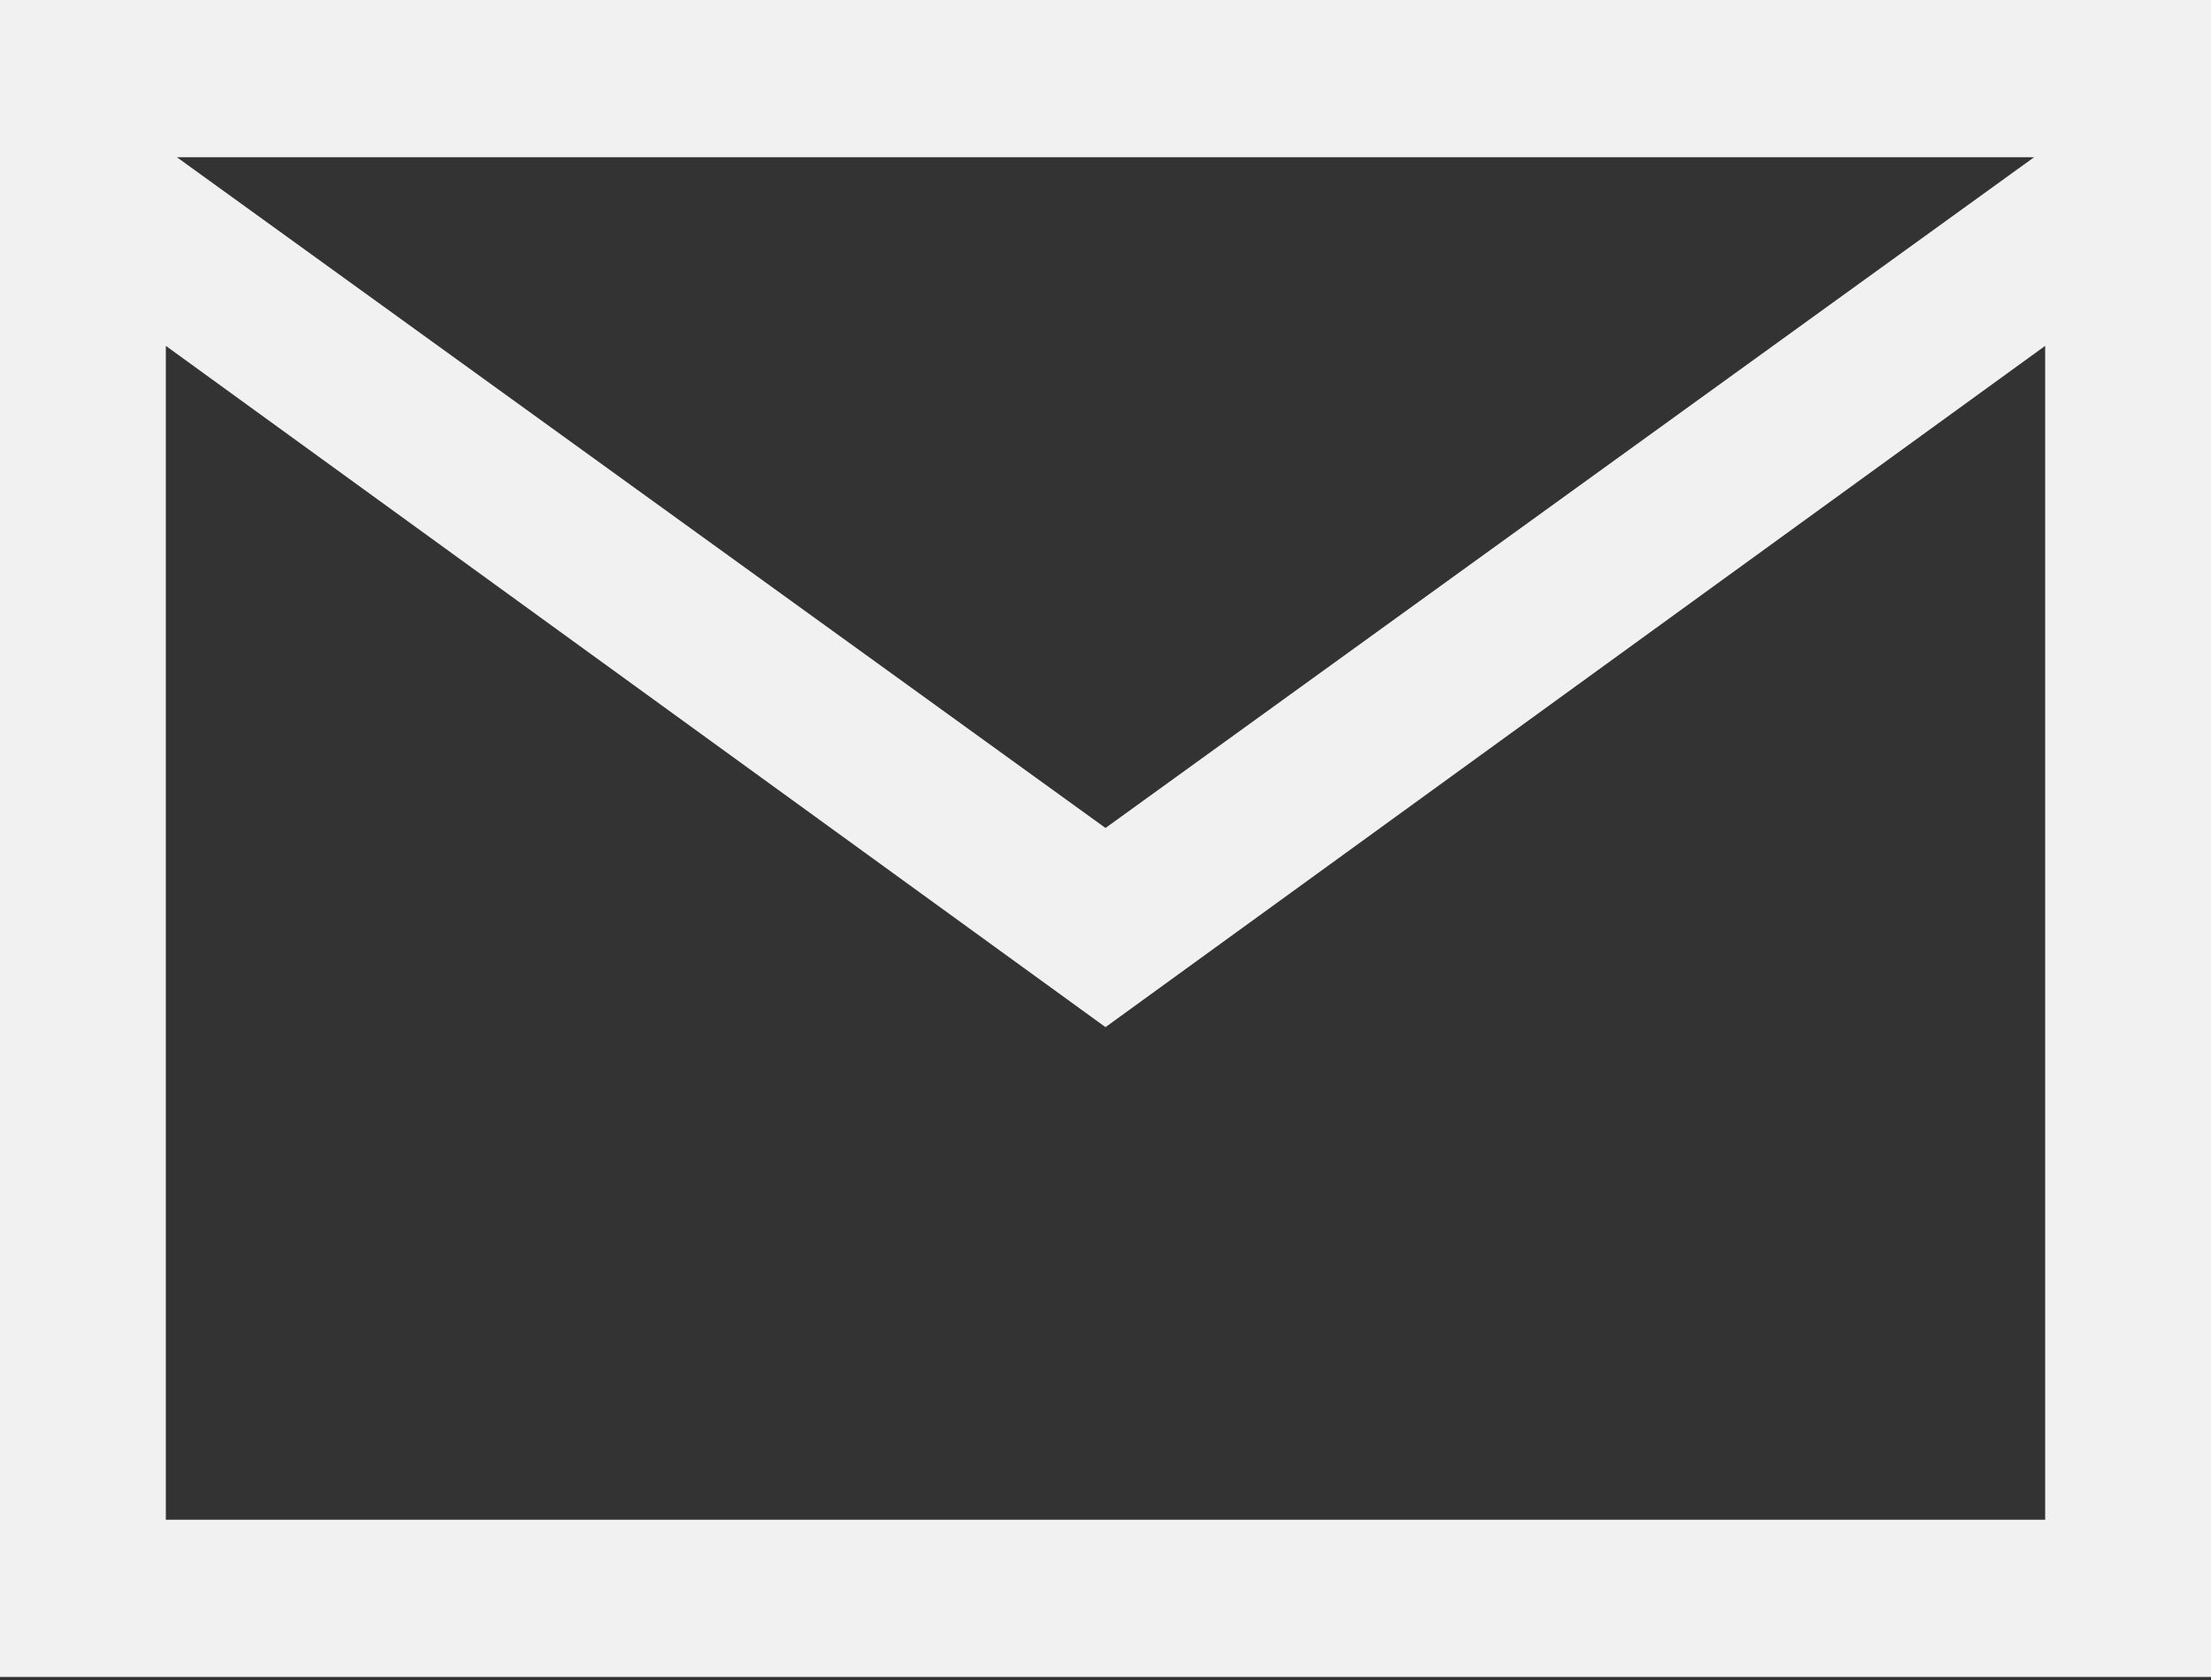 <svg width="50" height="38" viewBox="0 0 50 38" fill="none" xmlns="http://www.w3.org/2000/svg">
<rect x="0" y="0" width="50" height="38" fill="#333333" stroke="none"/>
<path d="M0 0V37.931H50V0H0ZM46 3.556L25 18.728L4 3.556H46ZM3.75 34.375V7.823L25 23.233L46.25 7.823V34.375H3.75Z" fill="#F1F1F1"/>
</svg>
